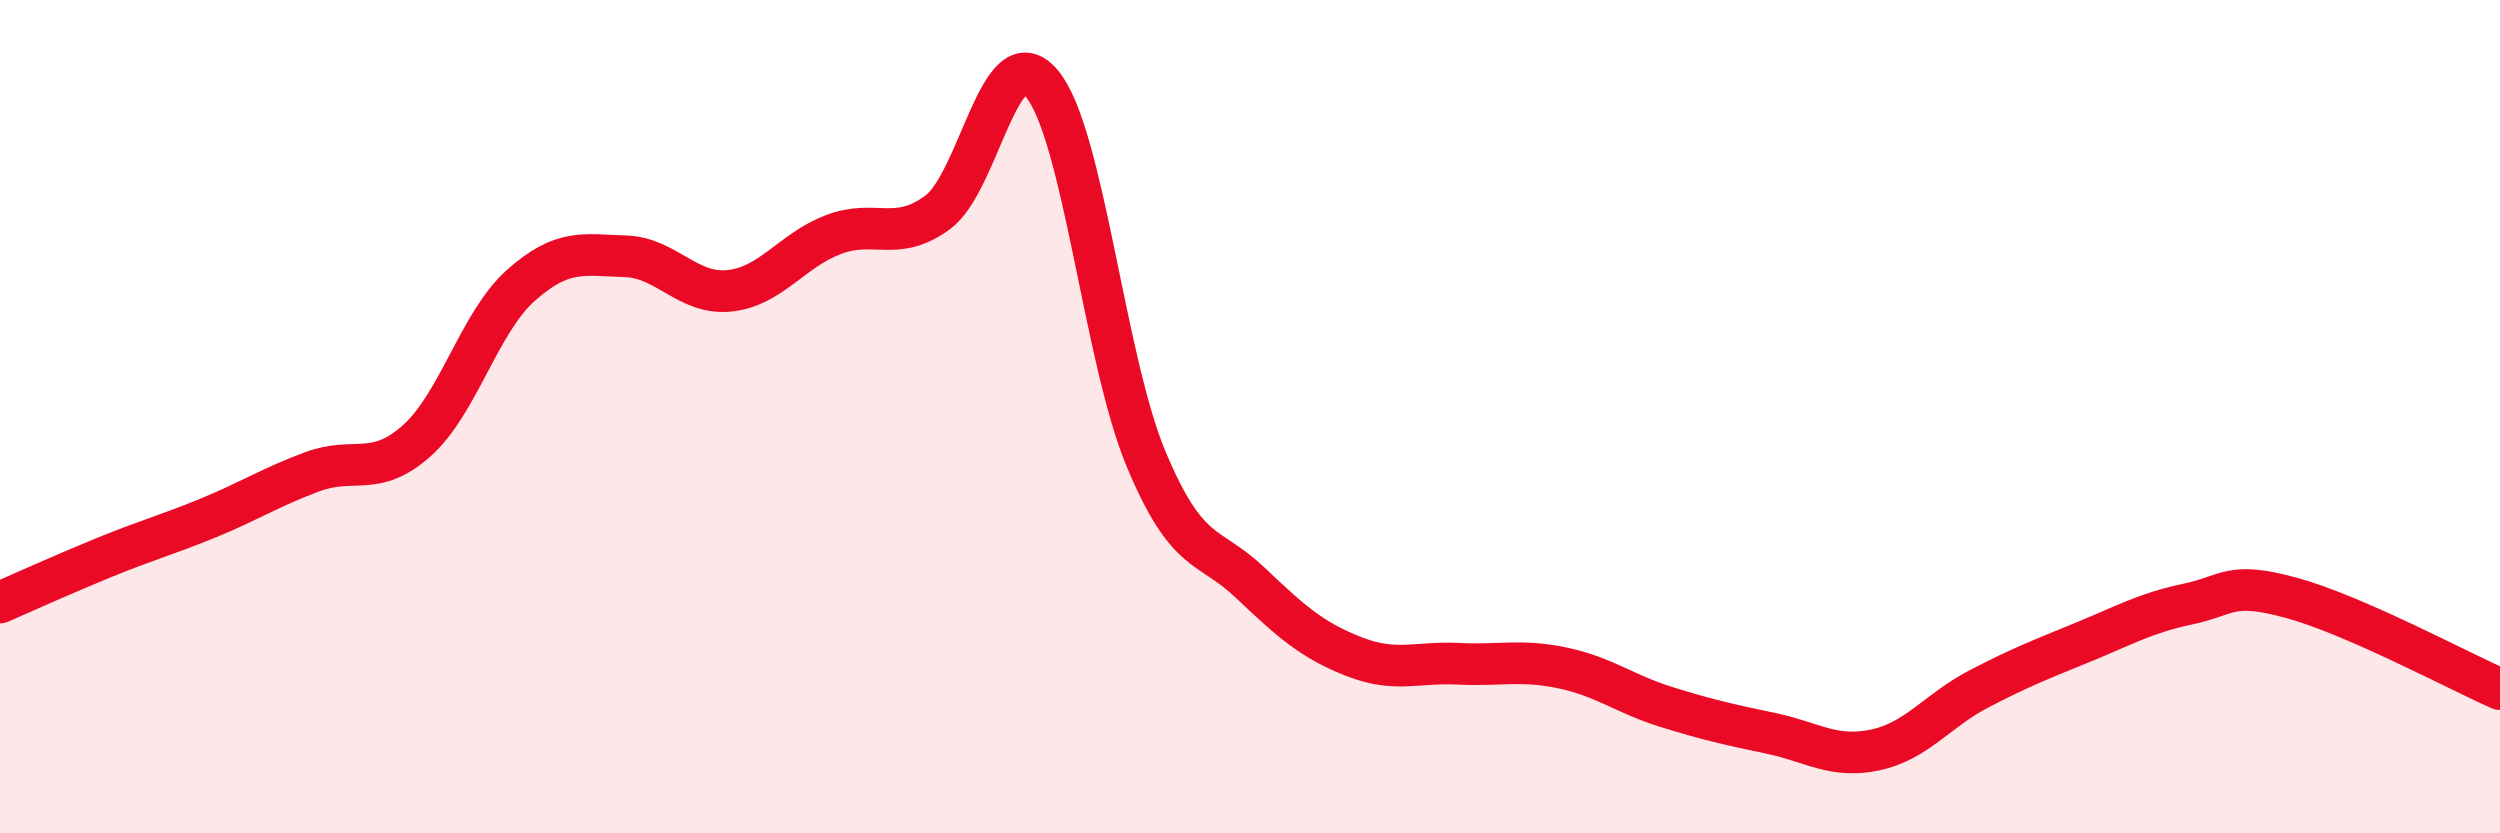 
    <svg width="60" height="20" viewBox="0 0 60 20" xmlns="http://www.w3.org/2000/svg">
      <path
        d="M 0,14.46 C 0.5,14.24 1.5,13.79 2.5,13.38 C 3.5,12.97 4,12.84 5,12.43 C 6,12.02 6.5,11.69 7.5,11.32 C 8.5,10.95 9,11.47 10,10.58 C 11,9.69 11.5,7.74 12.5,6.85 C 13.5,5.96 14,6.12 15,6.15 C 16,6.18 16.5,7.08 17.5,6.98 C 18.5,6.88 19,6.01 20,5.63 C 21,5.25 21.5,5.83 22.5,5.1 C 23.5,4.37 24,0.82 25,2 C 26,3.18 26.5,8.6 27.5,11 C 28.5,13.4 29,13.03 30,13.98 C 31,14.93 31.5,15.37 32.5,15.76 C 33.5,16.15 34,15.88 35,15.93 C 36,15.98 36.5,15.82 37.5,16.03 C 38.5,16.24 39,16.66 40,16.97 C 41,17.28 41.5,17.39 42.5,17.6 C 43.5,17.81 44,18.21 45,18 C 46,17.79 46.5,17.05 47.5,16.53 C 48.5,16.01 49,15.82 50,15.41 C 51,15 51.5,14.71 52.5,14.5 C 53.5,14.29 53.5,13.94 55,14.35 C 56.5,14.76 59,16.1 60,16.54L60 20L0 20Z"
        fill="#EB0A25"
        opacity="0.1"
        stroke-linecap="round"
        stroke-linejoin="round"
      />
      <path
        d="M 0,14.46 C 0.5,14.24 1.5,13.79 2.5,13.38 C 3.5,12.97 4,12.84 5,12.43 C 6,12.02 6.5,11.69 7.5,11.32 C 8.5,10.95 9,11.47 10,10.58 C 11,9.69 11.5,7.74 12.5,6.85 C 13.5,5.96 14,6.12 15,6.15 C 16,6.18 16.5,7.08 17.5,6.98 C 18.5,6.88 19,6.01 20,5.63 C 21,5.25 21.5,5.83 22.5,5.1 C 23.5,4.37 24,0.82 25,2 C 26,3.18 26.5,8.6 27.5,11 C 28.5,13.4 29,13.03 30,13.98 C 31,14.93 31.5,15.37 32.5,15.76 C 33.5,16.15 34,15.88 35,15.93 C 36,15.98 36.5,15.82 37.5,16.03 C 38.5,16.24 39,16.66 40,16.97 C 41,17.28 41.5,17.39 42.5,17.6 C 43.5,17.81 44,18.21 45,18 C 46,17.79 46.5,17.05 47.5,16.53 C 48.5,16.01 49,15.82 50,15.41 C 51,15 51.5,14.71 52.5,14.5 C 53.5,14.29 53.5,13.94 55,14.35 C 56.5,14.76 59,16.1 60,16.54"
        stroke="#EB0A25"
        stroke-width="1"
        fill="none"
        stroke-linecap="round"
        stroke-linejoin="round"
      />
    </svg>
  